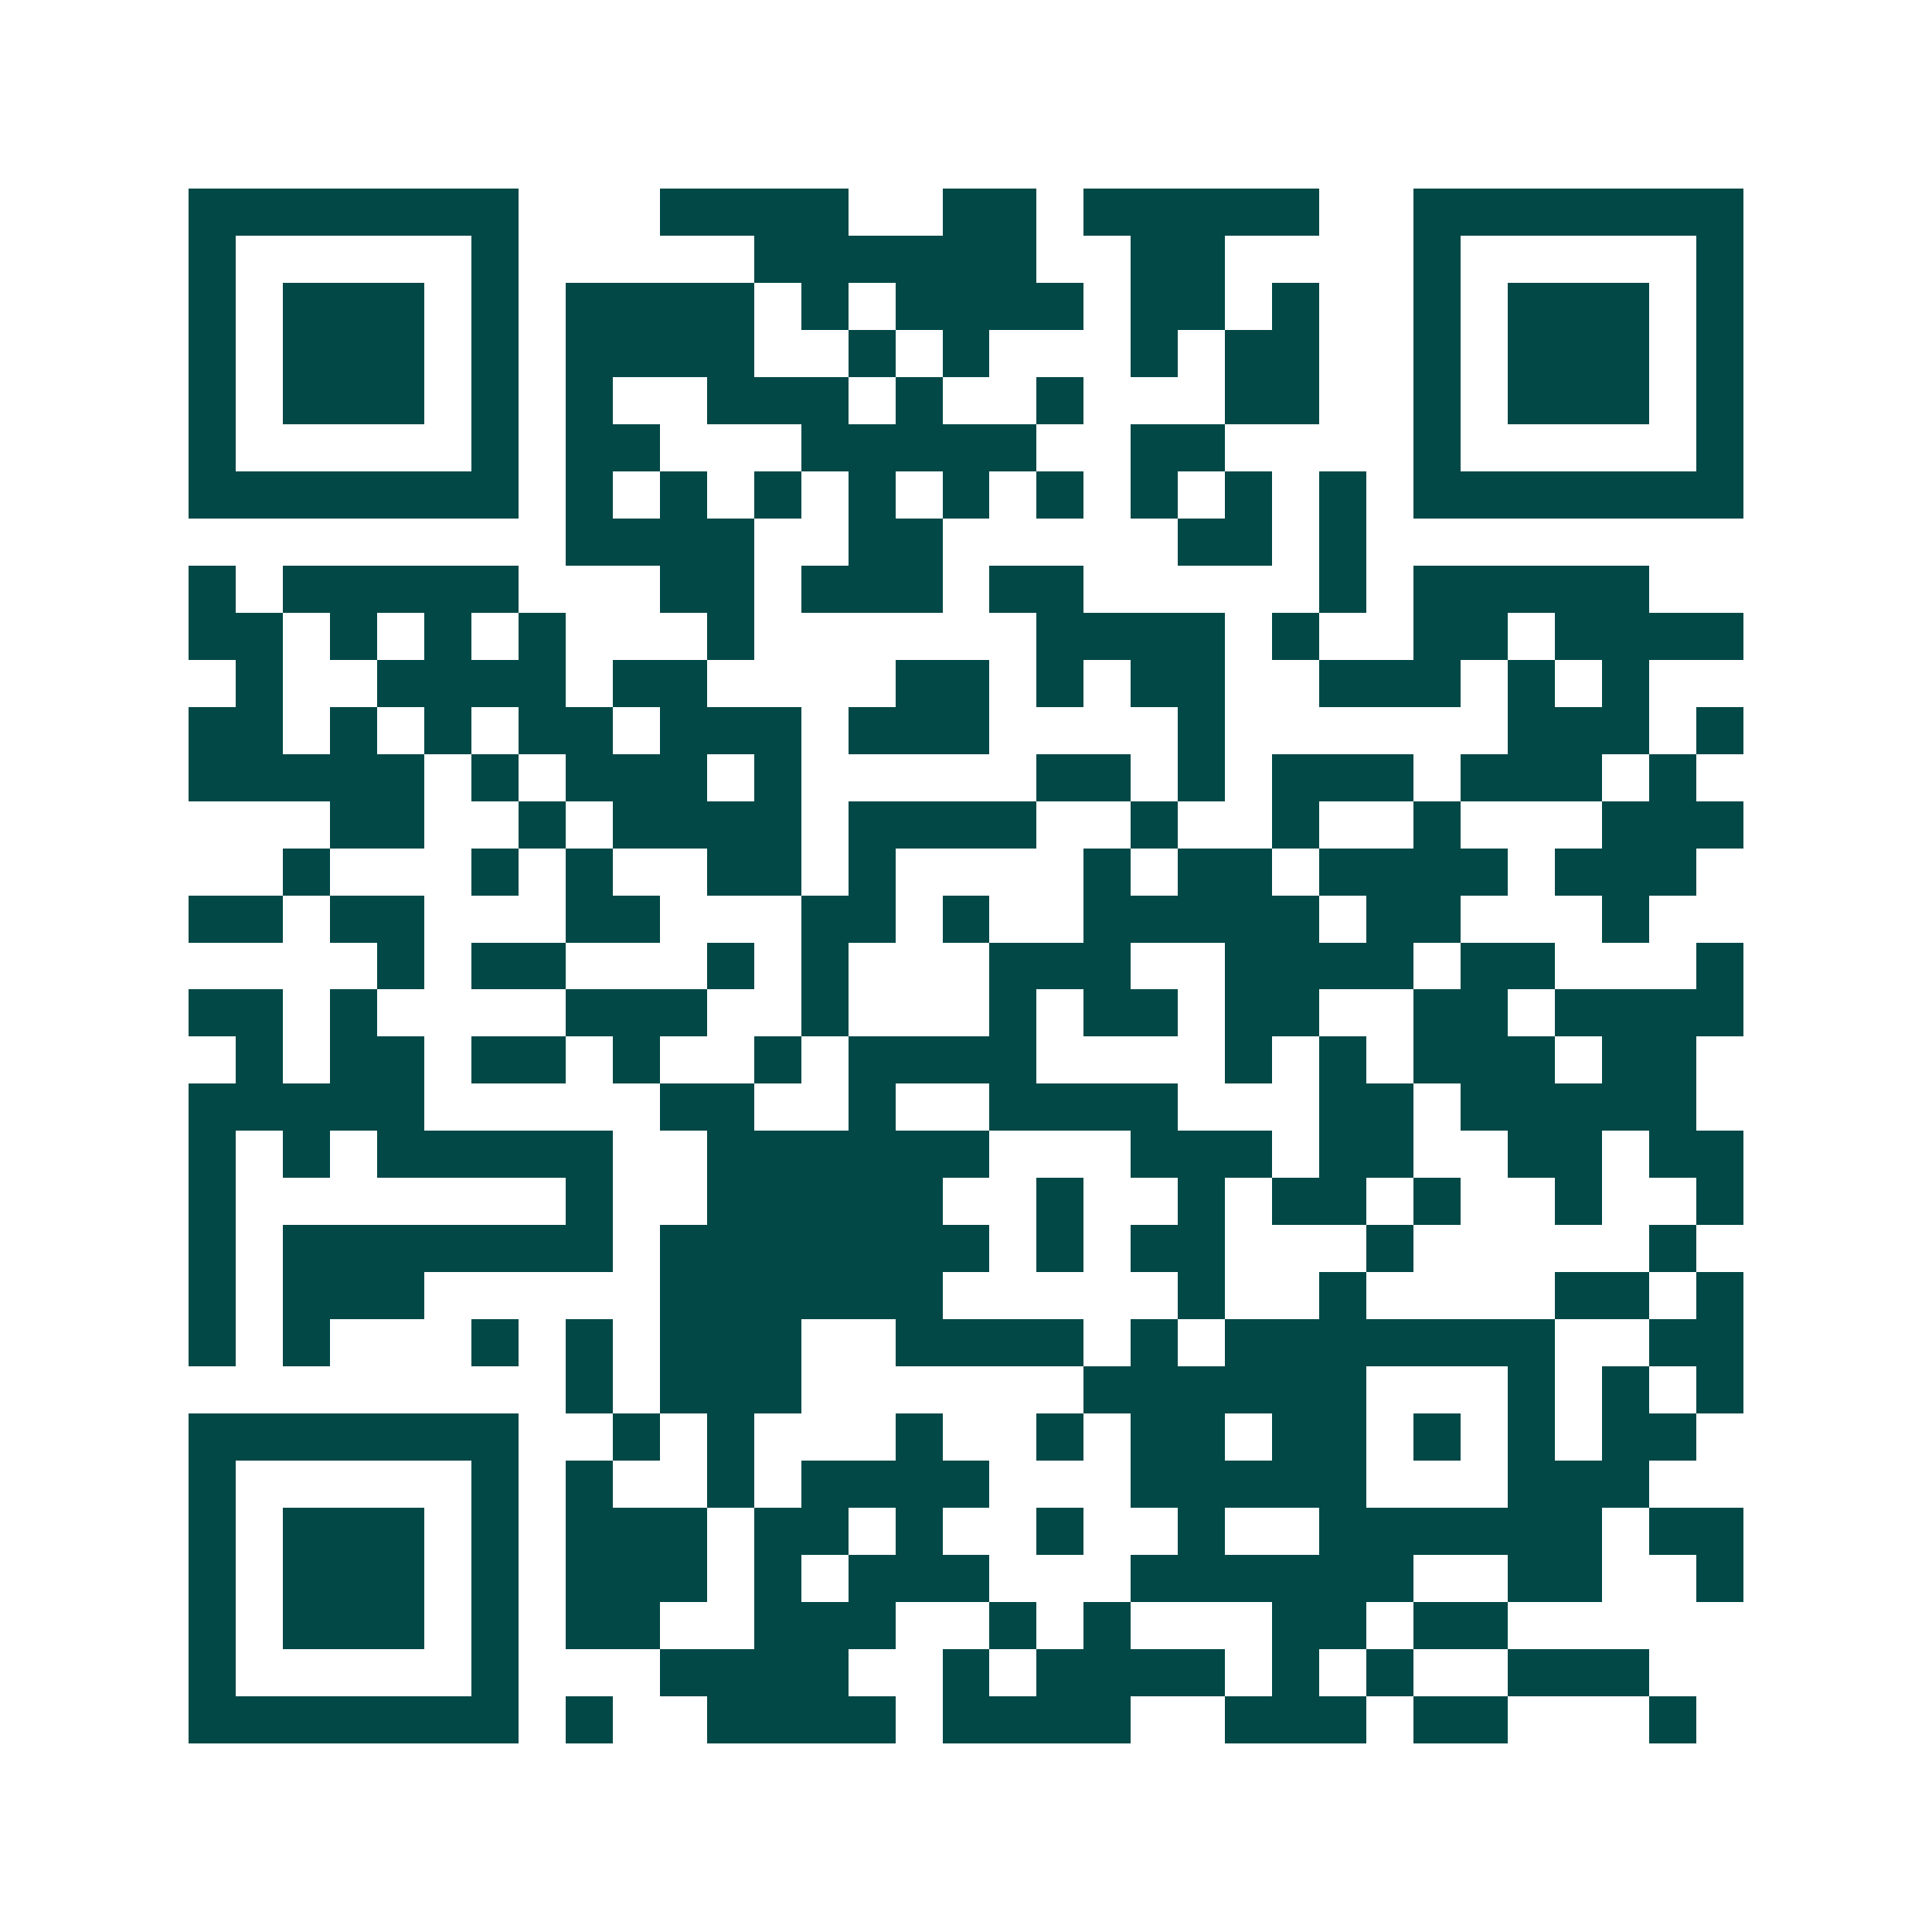 <svg xmlns="http://www.w3.org/2000/svg" width="200" height="200" viewBox="0 0 41 41" shape-rendering="crispEdges"><path fill="#ffffff" d="M0 0h41v41H0z"/><path stroke="#014847" d="M4 4.5h7m3 0h4m2 0h2m1 0h5m2 0h7M4 5.5h1m5 0h1m5 0h6m2 0h2m4 0h1m5 0h1M4 6.5h1m1 0h3m1 0h1m1 0h4m1 0h1m1 0h4m1 0h2m1 0h1m2 0h1m1 0h3m1 0h1M4 7.5h1m1 0h3m1 0h1m1 0h4m2 0h1m1 0h1m3 0h1m1 0h2m2 0h1m1 0h3m1 0h1M4 8.5h1m1 0h3m1 0h1m1 0h1m2 0h3m1 0h1m2 0h1m3 0h2m2 0h1m1 0h3m1 0h1M4 9.5h1m5 0h1m1 0h2m3 0h5m2 0h2m4 0h1m5 0h1M4 10.5h7m1 0h1m1 0h1m1 0h1m1 0h1m1 0h1m1 0h1m1 0h1m1 0h1m1 0h1m1 0h7M12 11.5h4m2 0h2m5 0h2m1 0h1M4 12.5h1m1 0h5m3 0h2m1 0h3m1 0h2m5 0h1m1 0h5M4 13.5h2m1 0h1m1 0h1m1 0h1m3 0h1m6 0h4m1 0h1m2 0h2m1 0h4M5 14.5h1m2 0h4m1 0h2m4 0h2m1 0h1m1 0h2m2 0h3m1 0h1m1 0h1M4 15.5h2m1 0h1m1 0h1m1 0h2m1 0h3m1 0h3m4 0h1m6 0h3m1 0h1M4 16.5h5m1 0h1m1 0h3m1 0h1m5 0h2m1 0h1m1 0h3m1 0h3m1 0h1M7 17.5h2m2 0h1m1 0h4m1 0h4m2 0h1m2 0h1m2 0h1m3 0h3M6 18.5h1m3 0h1m1 0h1m2 0h2m1 0h1m4 0h1m1 0h2m1 0h4m1 0h3M4 19.5h2m1 0h2m3 0h2m3 0h2m1 0h1m2 0h5m1 0h2m3 0h1M8 20.5h1m1 0h2m3 0h1m1 0h1m3 0h3m2 0h4m1 0h2m3 0h1M4 21.5h2m1 0h1m4 0h3m2 0h1m3 0h1m1 0h2m1 0h2m2 0h2m1 0h4M5 22.5h1m1 0h2m1 0h2m1 0h1m2 0h1m1 0h4m4 0h1m1 0h1m1 0h3m1 0h2M4 23.5h5m5 0h2m2 0h1m2 0h4m3 0h2m1 0h5M4 24.5h1m1 0h1m1 0h5m2 0h6m3 0h3m1 0h2m2 0h2m1 0h2M4 25.5h1m7 0h1m2 0h5m2 0h1m2 0h1m1 0h2m1 0h1m2 0h1m2 0h1M4 26.5h1m1 0h7m1 0h7m1 0h1m1 0h2m3 0h1m5 0h1M4 27.5h1m1 0h3m5 0h6m5 0h1m2 0h1m4 0h2m1 0h1M4 28.5h1m1 0h1m3 0h1m1 0h1m1 0h3m2 0h4m1 0h1m1 0h7m2 0h2M12 29.5h1m1 0h3m6 0h6m3 0h1m1 0h1m1 0h1M4 30.5h7m2 0h1m1 0h1m3 0h1m2 0h1m1 0h2m1 0h2m1 0h1m1 0h1m1 0h2M4 31.5h1m5 0h1m1 0h1m2 0h1m1 0h4m3 0h5m3 0h3M4 32.5h1m1 0h3m1 0h1m1 0h3m1 0h2m1 0h1m2 0h1m2 0h1m2 0h6m1 0h2M4 33.5h1m1 0h3m1 0h1m1 0h3m1 0h1m1 0h3m3 0h6m2 0h2m2 0h1M4 34.5h1m1 0h3m1 0h1m1 0h2m2 0h3m2 0h1m1 0h1m3 0h2m1 0h2M4 35.5h1m5 0h1m3 0h4m2 0h1m1 0h4m1 0h1m1 0h1m2 0h3M4 36.5h7m1 0h1m2 0h4m1 0h4m2 0h3m1 0h2m3 0h1"/></svg>
